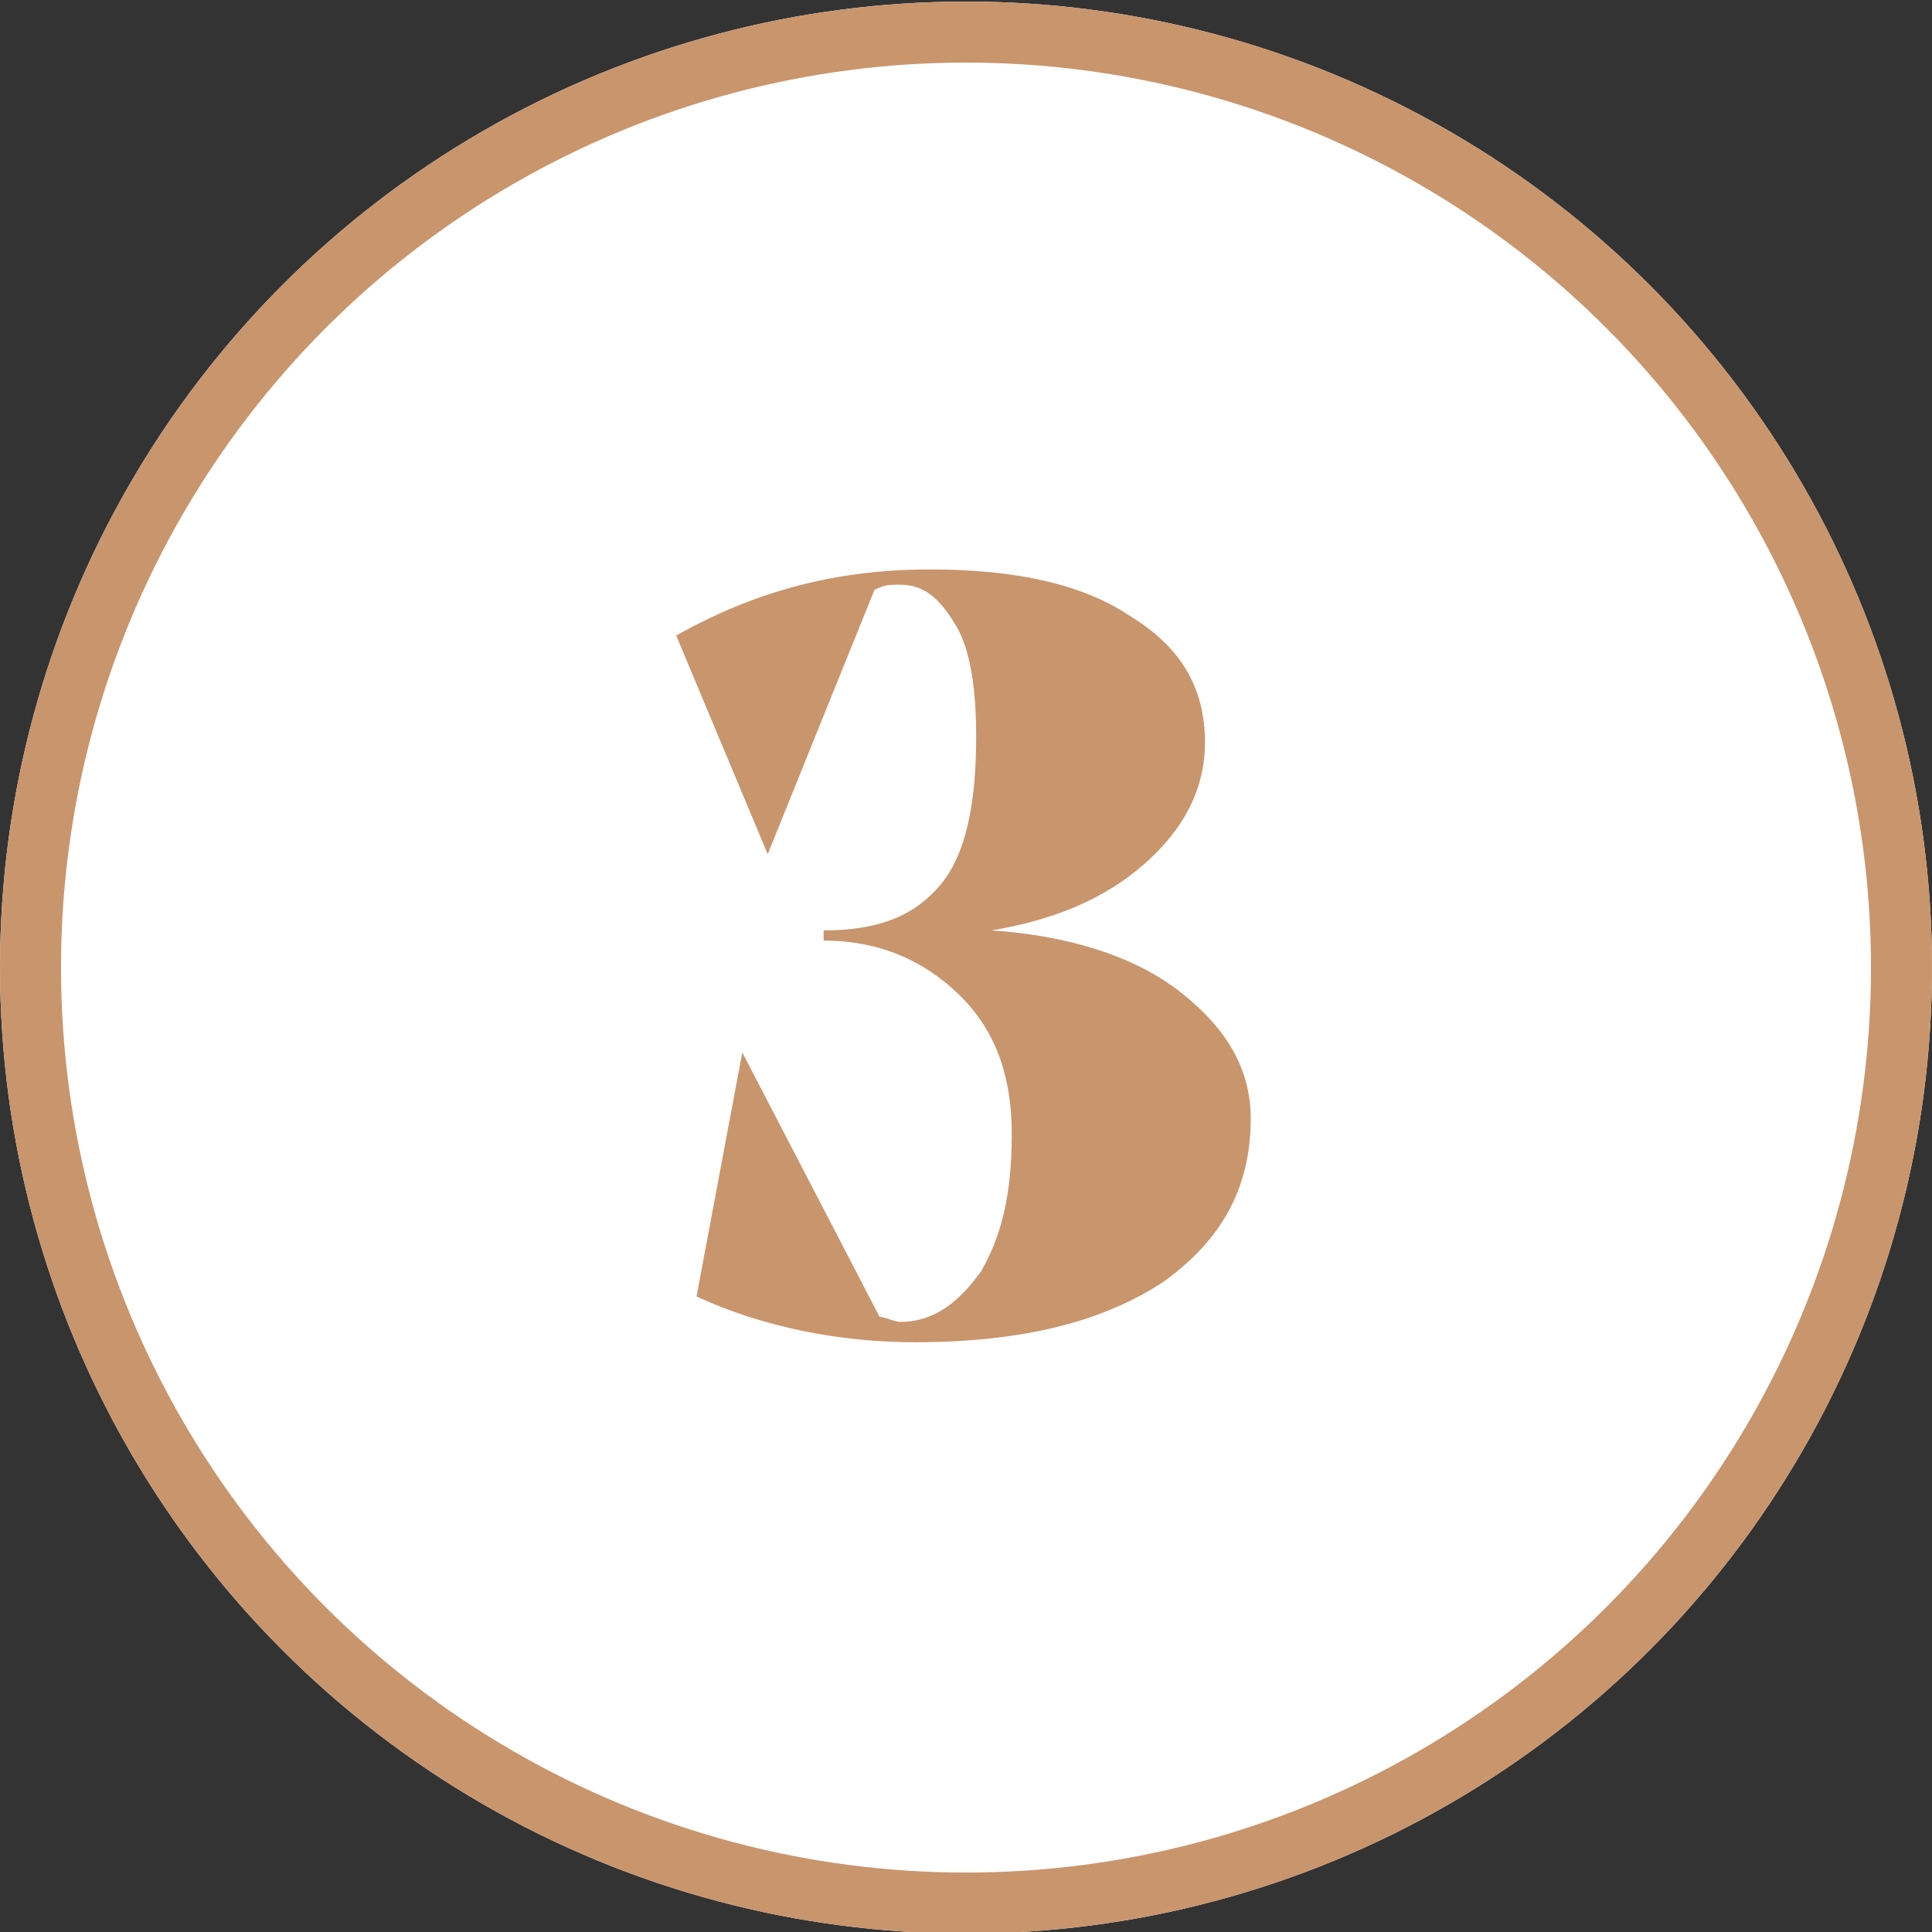 <?xml version="1.0" encoding="utf-8"?>
<!-- Generator: Adobe Illustrator 23.0.6, SVG Export Plug-In . SVG Version: 6.00 Build 0)  -->
<svg version="1.1" width="38" height="38" id="Vrstva_3" xmlns="http://www.w3.org/2000/svg" xmlns:xlink="http://www.w3.org/1999/xlink" x="0px" y="0px"
	 viewBox="0 0 38 38" style="enable-background:new 0 0 38 38;" xml:space="preserve">
<rect x="0" y="0" width="38" height="38" fill="#333333" stroke="none"/>
<style type="text/css">
	.st0{fill:#FFFFFF;}
	.st1{fill:none;stroke:#C9956D;stroke-width:1.2;}
	.st2{enable-background:new    ;}
	.st3{fill:#C9956D;}
</style>
<g id="Ellipse_2243" transform="translate(1116 6737.031)">
	<circle class="st0" cx="-1097" cy="-6718" r="19"/>
	<circle class="st1" cx="-1097" cy="-6718" r="18.4"/>
</g>
<g class="st2">
	<path class="st3" d="M19.5,18.3c1.5,0.1,2.8,0.5,3.7,1.2c0.9,0.7,1.4,1.5,1.4,2.5c0,1.4-0.6,2.4-1.7,3.2c-1.2,0.8-2.8,1.2-4.9,1.2
		c-1.5,0-3-0.3-4.3-0.9l0.9-4.8h0l2.7,5.2c0.1,0,0.3,0.1,0.4,0.1c0.6,0,1.1-0.3,1.6-1c0.4-0.7,0.6-1.5,0.6-2.7c0-1.1-0.3-2-1-2.7
		c-0.7-0.7-1.6-1.1-2.7-1.1v-0.2c1.1,0,1.8-0.3,2.3-0.9s0.7-1.6,0.7-2.9c0-0.9-0.1-1.7-0.4-2.2c-0.3-0.5-0.6-0.8-1.1-0.8
		c-0.2,0-0.3,0-0.5,0.1l-2.1,5.2h0l-1.8-4.3c1.6-0.9,3.2-1.3,5-1.3c1.7,0,3,0.3,3.9,0.9c1,0.6,1.5,1.4,1.5,2.5
		c0,0.9-0.4,1.7-1.2,2.4S20.7,18.1,19.5,18.3z"/>
</g>
</svg>

